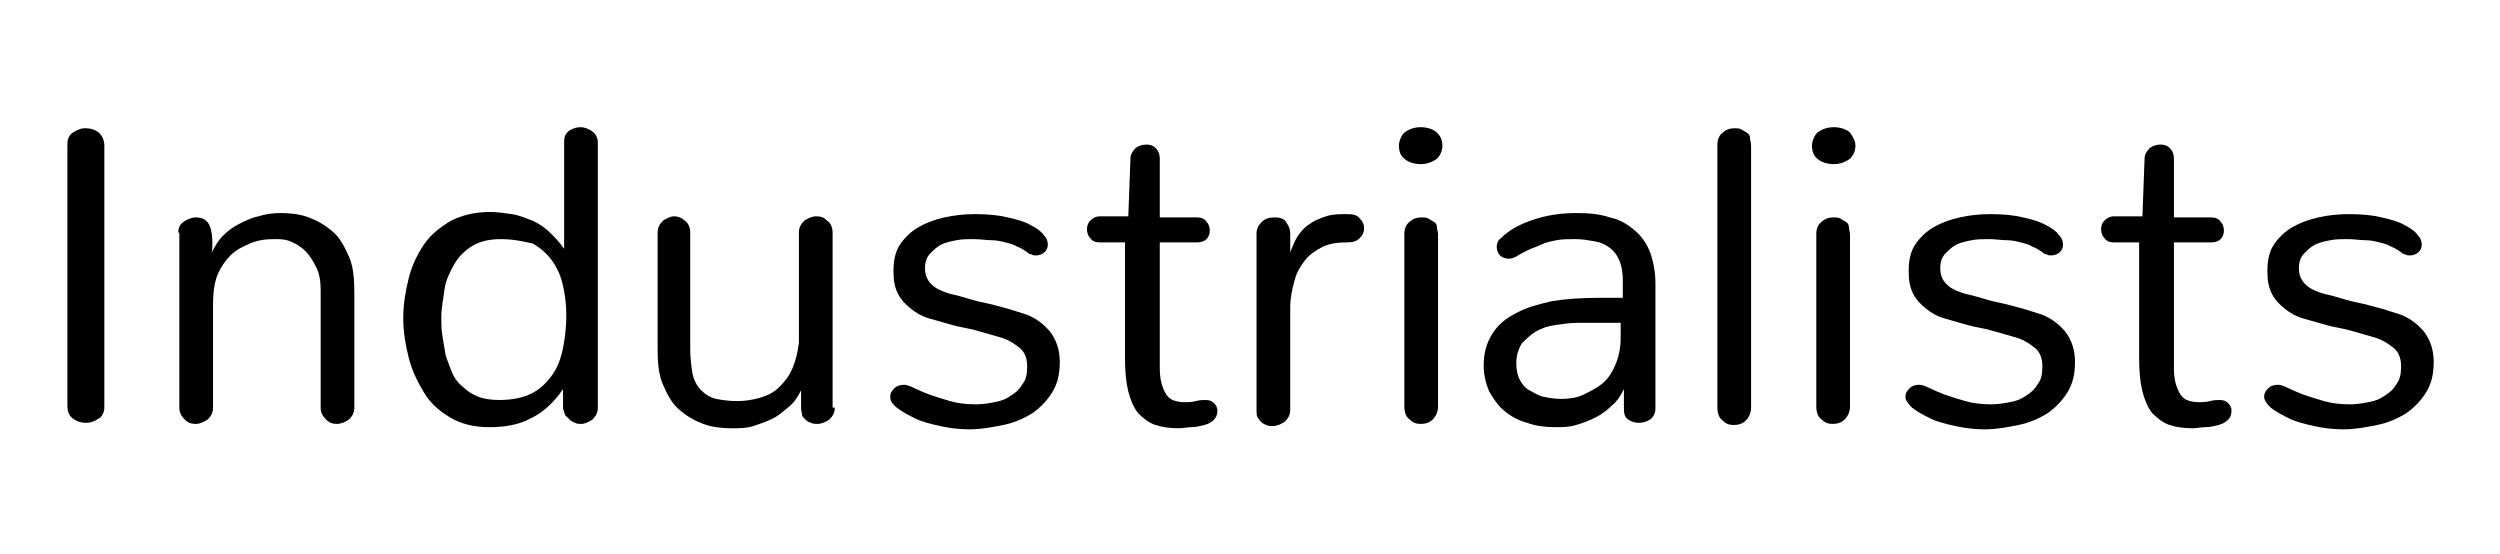 <?xml version="1.0" encoding="utf-8"?>
<!-- Generator: Adobe Illustrator 26.0.3, SVG Export Plug-In . SVG Version: 6.00 Build 0)  -->
<svg version="1.1" id="Layer_1" xmlns="http://www.w3.org/2000/svg" xmlns:xlink="http://www.w3.org/1999/xlink" x="0px" y="0px"
	 viewBox="0 0 230 51" style="enable-background:new 0 0 230 51;" xml:space="preserve">
<g>
	<path d="M6.2,13.4c0-0.3,0-0.5,0.1-0.7c0.1-0.2,0.2-0.4,0.4-0.5c0.2-0.1,0.3-0.2,0.6-0.3c0.2-0.1,0.4-0.1,0.6-0.1
		c0.4,0,0.8,0.1,1.2,0.4c0.3,0.3,0.5,0.7,0.5,1.2v23.9c0,0.3,0,0.5-0.1,0.7c-0.1,0.2-0.2,0.4-0.4,0.5c-0.2,0.1-0.3,0.2-0.6,0.3
		s-0.4,0.1-0.6,0.1c-0.4,0-0.8-0.1-1.2-0.4s-0.5-0.7-0.5-1.2V13.4z"/>
	<path d="M16.4,21.4c0-0.5,0.2-0.8,0.5-1c0.3-0.2,0.7-0.4,1.1-0.4c0.7,0,1.1,0.3,1.3,0.8c0.2,0.5,0.3,1.3,0.2,2.4
		c0.3-0.6,0.6-1.1,1-1.5s0.9-0.8,1.5-1.1s1.2-0.6,1.8-0.7c0.6-0.2,1.3-0.3,2-0.3c0.9,0,1.8,0.1,2.6,0.4s1.5,0.7,2.2,1.3
		s1.1,1.4,1.5,2.3c0.4,0.9,0.5,2,0.5,3.4v10.5c0,0.5-0.2,0.8-0.5,1.1c-0.3,0.2-0.7,0.4-1.1,0.4s-0.7-0.1-1-0.4s-0.5-0.6-0.5-1.1
		V26.7c0-0.8-0.1-1.5-0.4-2.1s-0.6-1.1-1-1.5c-0.4-0.4-0.9-0.7-1.4-0.9S25.8,22,25.2,22c-0.8,0-1.5,0.1-2.2,0.4s-1.3,0.6-1.8,1.1
		s-0.9,1.1-1.2,1.8c-0.3,0.8-0.4,1.7-0.4,2.7v9.5c0,0.5-0.2,0.8-0.5,1.1c-0.3,0.2-0.7,0.4-1.1,0.4s-0.7-0.1-1-0.4s-0.5-0.6-0.5-1.1
		V21.4z"/>
	<path d="M55,37.5c0,0.5-0.2,0.8-0.5,1.1c-0.3,0.2-0.7,0.4-1,0.4c-0.2,0-0.4,0-0.6-0.1c-0.2-0.1-0.3-0.1-0.5-0.3
		c-0.1-0.1-0.3-0.3-0.4-0.4c-0.1-0.2-0.1-0.4-0.2-0.6v-0.9c0-0.2,0-0.4,0-0.6v-0.3c-0.9,1.3-1.9,2.2-3,2.7c-1.1,0.6-2.4,0.8-3.8,0.8
		c-1.4,0-2.6-0.3-3.6-0.9s-1.8-1.3-2.4-2.3s-1.1-2-1.4-3.2s-0.5-2.4-0.5-3.6c0-1.3,0.2-2.5,0.5-3.7c0.3-1.2,0.8-2.2,1.4-3.1
		s1.5-1.6,2.5-2.2c1-0.5,2.2-0.8,3.6-0.8c0.6,0,1.3,0.1,2,0.2s1.3,0.4,1.9,0.6c0.6,0.3,1.1,0.6,1.6,1.1s0.9,0.9,1.3,1.5v-9.9
		c0-0.5,0.2-0.8,0.5-1c0.3-0.2,0.7-0.3,1-0.3s0.7,0.1,1.1,0.4c0.3,0.2,0.5,0.6,0.5,1V37.5z M46.1,22c-1.1,0-1.9,0.2-2.6,0.6
		s-1.3,1-1.7,1.7c-0.4,0.7-0.8,1.5-0.9,2.3s-0.3,1.7-0.3,2.6c0,0.5,0,1.1,0.1,1.7s0.2,1.2,0.3,1.8c0.2,0.6,0.4,1.1,0.6,1.6
		s0.6,1,1,1.3c0.4,0.4,0.9,0.7,1.4,0.9c0.5,0.2,1.2,0.3,1.9,0.3c1.2,0,2.2-0.2,3-0.6s1.4-1,1.9-1.7s0.8-1.5,1-2.5s0.3-2,0.3-3
		c0-0.9-0.1-1.8-0.3-2.7c-0.2-0.9-0.5-1.6-1-2.3c-0.5-0.7-1.1-1.2-1.8-1.6C48.1,22.2,47.2,22,46.1,22z"/>
	<path d="M76.8,37.5c0,0.5-0.2,0.8-0.5,1.1c-0.3,0.2-0.7,0.4-1.1,0.4c-0.2,0-0.4,0-0.6-0.1c-0.2-0.1-0.3-0.1-0.5-0.3
		s-0.3-0.3-0.3-0.4s-0.1-0.4-0.1-0.6v-1.7c-0.3,0.6-0.6,1.1-1.1,1.5s-0.9,0.8-1.5,1.1s-1.2,0.5-1.8,0.7c-0.6,0.2-1.3,0.2-2,0.2
		c-0.9,0-1.8-0.1-2.6-0.4s-1.5-0.7-2.2-1.3s-1.1-1.4-1.5-2.3c-0.4-0.9-0.5-2-0.5-3.3V21.4c0-0.5,0.2-0.8,0.5-1.1
		c0.3-0.2,0.7-0.4,1-0.4s0.7,0.1,1,0.4c0.3,0.2,0.5,0.6,0.5,1.1v10.7c0,0.8,0.1,1.6,0.2,2.2s0.4,1.2,0.8,1.6
		c0.4,0.4,0.9,0.7,1.4,0.8s1.2,0.2,1.9,0.2c0.7,0,1.4-0.1,2.1-0.3c0.7-0.2,1.3-0.5,1.8-1c0.5-0.5,0.9-1,1.2-1.7
		c0.3-0.7,0.5-1.5,0.6-2.4V21.4c0-0.5,0.2-0.8,0.5-1.1c0.3-0.2,0.7-0.4,1.1-0.4s0.7,0.1,1,0.4c0.3,0.2,0.5,0.6,0.5,1.1V37.5z"/>
	<path d="M85.1,24.7c0,0.4,0.1,0.8,0.3,1.1c0.2,0.3,0.5,0.6,0.9,0.8c0.4,0.2,0.9,0.4,1.4,0.5c0.5,0.1,1.1,0.3,1.8,0.5
		c0.7,0.2,1.4,0.3,2.1,0.5c0.8,0.2,1.5,0.4,2.4,0.7c1.1,0.3,1.9,0.9,2.6,1.7c0.6,0.8,0.9,1.7,0.9,2.8s-0.2,2-0.7,2.8
		c-0.5,0.8-1.1,1.4-1.8,1.9c-0.8,0.5-1.7,0.9-2.7,1.1s-2,0.4-3.1,0.4c-0.9,0-1.8-0.1-2.7-0.3s-1.7-0.4-2.3-0.7s-1.2-0.6-1.7-1
		s-0.6-0.7-0.6-1c0-0.3,0.1-0.5,0.4-0.8c0.2-0.2,0.5-0.3,0.9-0.3c0.2,0,0.5,0.1,0.9,0.3c0.4,0.2,0.9,0.4,1.4,0.6
		c0.6,0.2,1.2,0.4,1.9,0.6c0.7,0.2,1.5,0.3,2.4,0.3c0.6,0,1.2-0.1,1.7-0.2c0.6-0.1,1.1-0.3,1.5-0.6c0.5-0.3,0.8-0.6,1.1-1.1
		c0.3-0.4,0.4-0.9,0.4-1.6c0-0.7-0.2-1.3-0.7-1.7c-0.5-0.4-1.1-0.8-1.9-1c-0.7-0.2-1.4-0.4-2.1-0.6c-0.7-0.2-1.5-0.3-2.2-0.5
		c-0.7-0.2-1.4-0.4-2.1-0.6c-0.7-0.2-1.2-0.5-1.7-0.9c-0.5-0.4-0.9-0.8-1.2-1.4c-0.3-0.6-0.4-1.2-0.4-2.1c0-1,0.2-1.8,0.6-2.4
		s1-1.2,1.7-1.6c0.7-0.4,1.5-0.7,2.4-0.9c0.9-0.2,1.8-0.3,2.8-0.3c1.2,0,2.2,0.1,3,0.3c0.9,0.2,1.6,0.4,2.1,0.7
		c0.6,0.3,1,0.6,1.2,0.9c0.3,0.3,0.4,0.6,0.4,0.9c0,0.3-0.1,0.5-0.3,0.7c-0.2,0.2-0.5,0.3-0.8,0.3c-0.1,0-0.3,0-0.4-0.1
		c-0.2,0-0.3-0.1-0.4-0.2c-0.3-0.2-0.6-0.4-0.9-0.5c-0.3-0.2-0.7-0.3-1.1-0.4c-0.4-0.1-0.8-0.2-1.3-0.2c-0.5,0-1-0.1-1.6-0.1
		c-0.6,0-1.1,0-1.6,0.1c-0.5,0.1-1,0.2-1.4,0.4c-0.4,0.2-0.7,0.5-1,0.8C85.2,23.7,85.1,24.2,85.1,24.7z"/>
	<path d="M103.8,20l0.2-5.4c0-0.4,0.2-0.7,0.5-1c0.3-0.2,0.6-0.3,1-0.3c0.3,0,0.6,0.1,0.8,0.3c0.2,0.2,0.4,0.5,0.4,1V20h3.4
		c0.4,0,0.7,0.1,0.9,0.4c0.2,0.2,0.3,0.5,0.3,0.8s-0.1,0.6-0.3,0.8c-0.2,0.2-0.5,0.3-0.9,0.3h-3.4v8.8c0,1.1,0,2.1,0,2.8
		c0,0.7,0.1,1.3,0.3,1.8c0.2,0.5,0.4,0.8,0.7,1c0.3,0.2,0.8,0.3,1.3,0.3c0.3,0,0.7,0,1-0.1c0.4-0.1,0.7-0.1,0.9-0.1
		c0.4,0,0.6,0.1,0.8,0.3c0.2,0.2,0.3,0.4,0.3,0.7c0,0.3-0.1,0.6-0.3,0.8c-0.2,0.2-0.5,0.4-0.9,0.5c-0.4,0.1-0.8,0.2-1.2,0.2
		c-0.4,0-0.8,0.1-1.1,0.1c-0.9,0-1.6-0.1-2.2-0.3c-0.6-0.2-1.1-0.6-1.6-1.1c-0.4-0.5-0.7-1.2-0.9-2c-0.2-0.8-0.3-1.8-0.3-3.1V22.3
		h-2.3c-0.4,0-0.7-0.1-0.9-0.4c-0.2-0.2-0.3-0.5-0.3-0.8s0.1-0.6,0.3-0.8c0.2-0.2,0.5-0.4,0.9-0.4H103.8z"/>
	<path d="M115.6,21.5c0-0.5,0.2-0.8,0.5-1.1c0.3-0.3,0.7-0.4,1.2-0.4c0.4,0,0.8,0.1,1,0.4s0.4,0.6,0.4,1.1v1.7
		c0.2-0.5,0.4-1,0.7-1.5c0.3-0.4,0.6-0.8,1.1-1.1c0.4-0.3,0.9-0.5,1.5-0.7c0.6-0.2,1.2-0.2,2-0.2c0.5,0,0.9,0.1,1.1,0.4
		c0.3,0.3,0.4,0.6,0.4,0.9c0,0.3-0.1,0.6-0.4,0.9c-0.3,0.3-0.6,0.4-1.2,0.4c-0.8,0-1.6,0.1-2.2,0.4c-0.6,0.3-1.2,0.7-1.6,1.2
		c-0.4,0.5-0.8,1.1-1,1.9c-0.2,0.7-0.4,1.6-0.4,2.5v9.4c0,0.5-0.2,0.8-0.5,1.1c-0.3,0.2-0.7,0.4-1.1,0.4c-0.2,0-0.4,0-0.6-0.1
		c-0.2-0.1-0.3-0.1-0.5-0.3s-0.2-0.3-0.3-0.4c-0.1-0.2-0.1-0.4-0.1-0.6V21.5z"/>
	<path d="M132.7,13.4c0,0.5-0.2,0.9-0.5,1.2c-0.4,0.3-0.9,0.5-1.5,0.5c-0.6,0-1.2-0.2-1.5-0.5c-0.4-0.3-0.5-0.8-0.5-1.2
		s0.2-0.9,0.5-1.2c0.4-0.3,0.9-0.5,1.5-0.5c0.6,0,1.2,0.2,1.5,0.5C132.6,12.6,132.7,13,132.7,13.4z M129.2,21.5
		c0-0.5,0.2-0.9,0.5-1.1c0.3-0.3,0.7-0.4,1.1-0.4c0.2,0,0.4,0,0.6,0.1s0.3,0.2,0.5,0.3s0.3,0.3,0.3,0.5s0.1,0.4,0.1,0.7v15.8
		c0,0.5-0.2,0.9-0.5,1.2c-0.3,0.3-0.7,0.4-1.1,0.4s-0.7-0.1-1-0.4c-0.3-0.2-0.5-0.6-0.5-1.2V21.5z"/>
	<path d="M149.3,25.8c0-0.7-0.1-1.3-0.3-1.8c-0.2-0.5-0.5-0.9-0.9-1.2s-0.8-0.5-1.4-0.6s-1.1-0.2-1.8-0.2c-0.6,0-1.2,0-1.7,0.1
		c-0.5,0.1-1,0.2-1.4,0.4c-0.4,0.2-0.8,0.3-1.2,0.5c-0.4,0.2-0.8,0.4-1.1,0.6c-0.2,0.1-0.4,0.2-0.7,0.2c-0.3,0-0.6-0.1-0.8-0.3
		c-0.2-0.2-0.3-0.5-0.3-0.8s0.1-0.6,0.4-0.8c0.8-0.8,1.8-1.3,3-1.7s2.5-0.6,4-0.6c1.1,0,2.1,0.1,3,0.4c0.9,0.2,1.6,0.6,2.3,1.2
		c0.6,0.5,1.1,1.2,1.4,2c0.3,0.8,0.5,1.8,0.5,2.9l0,11.5c0,0.4-0.2,0.8-0.5,1c-0.3,0.2-0.7,0.3-1,0.3c-0.4,0-0.7-0.1-1-0.3
		c-0.3-0.2-0.4-0.5-0.4-1v-1.8c-0.3,0.6-0.6,1.1-1.1,1.5c-0.4,0.4-0.9,0.8-1.5,1.1c-0.6,0.3-1.1,0.5-1.8,0.7
		c-0.6,0.2-1.3,0.2-1.9,0.2c-0.9,0-1.8-0.1-2.6-0.4c-0.8-0.2-1.5-0.6-2.1-1.1c-0.6-0.5-1-1.1-1.4-1.8c-0.3-0.7-0.5-1.5-0.5-2.4
		c0-1.2,0.3-2.1,0.8-2.9c0.5-0.8,1.2-1.4,2.2-1.9c0.9-0.5,2-0.8,3.3-1.1c1.3-0.2,2.7-0.3,4.3-0.3c0.3,0,0.7,0,1.1,0
		c0.4,0,0.7,0,1.1,0V25.8z M149.2,29.7c-0.6,0-1.2,0-1.9,0c-0.7,0-1.4,0-2.1,0c-0.7,0-1.4,0.1-2.1,0.2s-1.3,0.3-1.8,0.6
		c-0.5,0.3-0.9,0.7-1.3,1.1c-0.3,0.5-0.5,1.1-0.5,1.8c0,0.6,0.1,1.1,0.3,1.5c0.2,0.4,0.5,0.8,0.9,1s0.8,0.5,1.3,0.6
		c0.5,0.1,1,0.2,1.6,0.2c0.7,0,1.5-0.1,2.1-0.4s1.2-0.6,1.7-1c0.5-0.4,0.9-1,1.2-1.7c0.3-0.7,0.5-1.5,0.5-2.5V29.7z"/>
	<path d="M158,13.3c0-0.5,0.2-0.9,0.5-1.1c0.3-0.3,0.7-0.4,1.1-0.4c0.2,0,0.4,0,0.6,0.1s0.3,0.2,0.5,0.3s0.3,0.3,0.3,0.5
		s0.1,0.4,0.1,0.7v24.1c0,0.5-0.2,0.9-0.5,1.2c-0.3,0.3-0.7,0.4-1.1,0.4s-0.7-0.1-1-0.4c-0.3-0.2-0.5-0.6-0.5-1.2V13.3z"/>
	<path d="M170.7,13.4c0,0.5-0.2,0.9-0.5,1.2c-0.4,0.3-0.9,0.5-1.5,0.5c-0.6,0-1.2-0.2-1.5-0.5c-0.4-0.3-0.5-0.8-0.5-1.2
		s0.2-0.9,0.5-1.2c0.4-0.3,0.9-0.5,1.5-0.5c0.6,0,1.2,0.2,1.5,0.5C170.5,12.6,170.7,13,170.7,13.4z M167.1,21.5
		c0-0.5,0.2-0.9,0.5-1.1c0.3-0.3,0.7-0.4,1.1-0.4c0.2,0,0.4,0,0.6,0.1s0.3,0.2,0.5,0.3s0.3,0.3,0.3,0.5s0.1,0.4,0.1,0.7v15.8
		c0,0.5-0.2,0.9-0.5,1.2c-0.3,0.3-0.7,0.4-1.1,0.4s-0.7-0.1-1-0.4c-0.3-0.2-0.5-0.6-0.5-1.2V21.5z"/>
	<path d="M178.5,24.7c0,0.4,0.1,0.8,0.3,1.1c0.2,0.3,0.5,0.6,0.9,0.8c0.4,0.2,0.9,0.4,1.4,0.5c0.5,0.1,1.1,0.3,1.8,0.5
		c0.7,0.2,1.4,0.3,2.1,0.5c0.8,0.2,1.5,0.4,2.4,0.7c1.1,0.3,1.9,0.9,2.6,1.7c0.6,0.8,0.9,1.7,0.9,2.8s-0.2,2-0.7,2.8
		c-0.5,0.8-1.1,1.4-1.8,1.9c-0.8,0.5-1.7,0.9-2.7,1.1s-2,0.4-3.1,0.4c-0.9,0-1.8-0.1-2.7-0.3s-1.7-0.4-2.3-0.7s-1.2-0.6-1.7-1
		c-0.4-0.4-0.6-0.7-0.6-1c0-0.3,0.1-0.5,0.4-0.8c0.2-0.2,0.5-0.3,0.9-0.3c0.2,0,0.5,0.1,0.9,0.3c0.4,0.2,0.9,0.4,1.4,0.6
		c0.6,0.2,1.2,0.4,1.9,0.6c0.7,0.2,1.5,0.3,2.4,0.3c0.6,0,1.2-0.1,1.7-0.2c0.6-0.1,1.1-0.3,1.5-0.6c0.5-0.3,0.8-0.6,1.1-1.1
		c0.3-0.4,0.4-0.9,0.4-1.6c0-0.7-0.2-1.3-0.7-1.7c-0.5-0.4-1.1-0.8-1.9-1c-0.7-0.2-1.4-0.4-2.1-0.6c-0.7-0.2-1.5-0.3-2.2-0.5
		c-0.7-0.2-1.4-0.4-2.1-0.6c-0.7-0.2-1.2-0.5-1.7-0.9c-0.5-0.4-0.9-0.8-1.2-1.4c-0.3-0.6-0.4-1.2-0.4-2.1c0-1,0.2-1.8,0.6-2.4
		s1-1.2,1.7-1.6c0.7-0.4,1.5-0.7,2.4-0.9c0.9-0.2,1.8-0.3,2.8-0.3c1.2,0,2.2,0.1,3,0.3c0.9,0.2,1.6,0.4,2.1,0.7
		c0.6,0.3,1,0.6,1.2,0.9c0.3,0.3,0.4,0.6,0.4,0.9c0,0.3-0.1,0.5-0.3,0.7c-0.2,0.2-0.5,0.3-0.8,0.3c-0.1,0-0.3,0-0.4-0.1
		c-0.2,0-0.3-0.1-0.4-0.2c-0.3-0.2-0.6-0.4-0.9-0.5c-0.3-0.2-0.7-0.3-1.1-0.4c-0.4-0.1-0.8-0.2-1.3-0.2c-0.5,0-1-0.1-1.6-0.1
		c-0.6,0-1.1,0-1.6,0.1c-0.5,0.1-1,0.2-1.4,0.4c-0.4,0.2-0.7,0.5-1,0.8C178.6,23.7,178.5,24.2,178.5,24.7z"/>
	<path d="M197.1,20l0.2-5.4c0-0.4,0.2-0.7,0.5-1c0.3-0.2,0.6-0.3,1-0.3c0.3,0,0.6,0.1,0.8,0.3c0.2,0.2,0.4,0.5,0.4,1V20h3.4
		c0.4,0,0.7,0.1,0.9,0.4c0.2,0.2,0.3,0.5,0.3,0.8s-0.1,0.6-0.3,0.8c-0.2,0.2-0.5,0.3-0.9,0.3h-3.4v8.8c0,1.1,0,2.1,0,2.8
		c0,0.7,0.1,1.3,0.3,1.8c0.2,0.5,0.4,0.8,0.7,1c0.3,0.2,0.8,0.3,1.3,0.3c0.3,0,0.7,0,1-0.1c0.4-0.1,0.7-0.1,0.9-0.1
		c0.4,0,0.6,0.1,0.8,0.3c0.2,0.2,0.3,0.4,0.3,0.7c0,0.3-0.1,0.6-0.3,0.8c-0.2,0.2-0.5,0.4-0.9,0.5c-0.4,0.1-0.8,0.2-1.2,0.2
		c-0.4,0-0.8,0.1-1.1,0.1c-0.9,0-1.6-0.1-2.2-0.3c-0.6-0.2-1.1-0.6-1.6-1.1c-0.4-0.5-0.7-1.2-0.9-2c-0.2-0.8-0.3-1.8-0.3-3.1V22.3
		h-2.3c-0.4,0-0.7-0.1-0.9-0.4c-0.2-0.2-0.3-0.5-0.3-0.8s0.1-0.6,0.3-0.8c0.2-0.2,0.5-0.4,0.9-0.4H197.1z"/>
	<path d="M211.5,24.7c0,0.4,0.1,0.8,0.3,1.1c0.2,0.3,0.5,0.6,0.9,0.8c0.4,0.2,0.9,0.4,1.4,0.5c0.5,0.1,1.1,0.3,1.8,0.5
		c0.7,0.2,1.4,0.3,2.1,0.5c0.8,0.2,1.5,0.4,2.4,0.7c1.1,0.3,1.9,0.9,2.6,1.7c0.6,0.8,0.9,1.7,0.9,2.8s-0.2,2-0.7,2.8
		c-0.5,0.8-1.1,1.4-1.8,1.9c-0.8,0.5-1.7,0.9-2.7,1.1s-2,0.4-3.1,0.4c-0.9,0-1.8-0.1-2.7-0.3s-1.7-0.4-2.3-0.7s-1.2-0.6-1.7-1
		c-0.4-0.4-0.6-0.7-0.6-1c0-0.3,0.1-0.5,0.4-0.8c0.2-0.2,0.5-0.3,0.9-0.3c0.2,0,0.5,0.1,0.9,0.3c0.4,0.2,0.9,0.4,1.4,0.6
		c0.6,0.2,1.2,0.4,1.9,0.6c0.7,0.2,1.5,0.3,2.4,0.3c0.6,0,1.2-0.1,1.7-0.2c0.6-0.1,1.1-0.3,1.5-0.6c0.5-0.3,0.8-0.6,1.1-1.1
		c0.3-0.4,0.4-0.9,0.4-1.6c0-0.7-0.2-1.3-0.7-1.7c-0.5-0.4-1.1-0.8-1.9-1c-0.7-0.2-1.4-0.4-2.1-0.6c-0.7-0.2-1.5-0.3-2.2-0.5
		c-0.7-0.2-1.4-0.4-2.1-0.6c-0.7-0.2-1.2-0.5-1.7-0.9c-0.5-0.4-0.9-0.8-1.2-1.4c-0.3-0.6-0.4-1.2-0.4-2.1c0-1,0.2-1.8,0.6-2.4
		s1-1.2,1.7-1.6c0.7-0.4,1.5-0.7,2.4-0.9c0.9-0.2,1.8-0.3,2.8-0.3c1.2,0,2.2,0.1,3,0.3c0.9,0.2,1.6,0.4,2.1,0.7
		c0.6,0.3,1,0.6,1.2,0.9c0.3,0.3,0.4,0.6,0.4,0.9c0,0.3-0.1,0.5-0.3,0.7c-0.2,0.2-0.5,0.3-0.8,0.3c-0.1,0-0.3,0-0.4-0.1
		c-0.2,0-0.3-0.1-0.4-0.2c-0.3-0.2-0.6-0.4-0.9-0.5c-0.3-0.2-0.7-0.3-1.1-0.4c-0.4-0.1-0.8-0.2-1.3-0.2c-0.5,0-1-0.1-1.6-0.1
		c-0.6,0-1.1,0-1.6,0.1c-0.5,0.1-1,0.2-1.4,0.4c-0.4,0.2-0.7,0.5-1,0.8C211.6,23.7,211.5,24.2,211.5,24.7z"/>
</g>
</svg>
